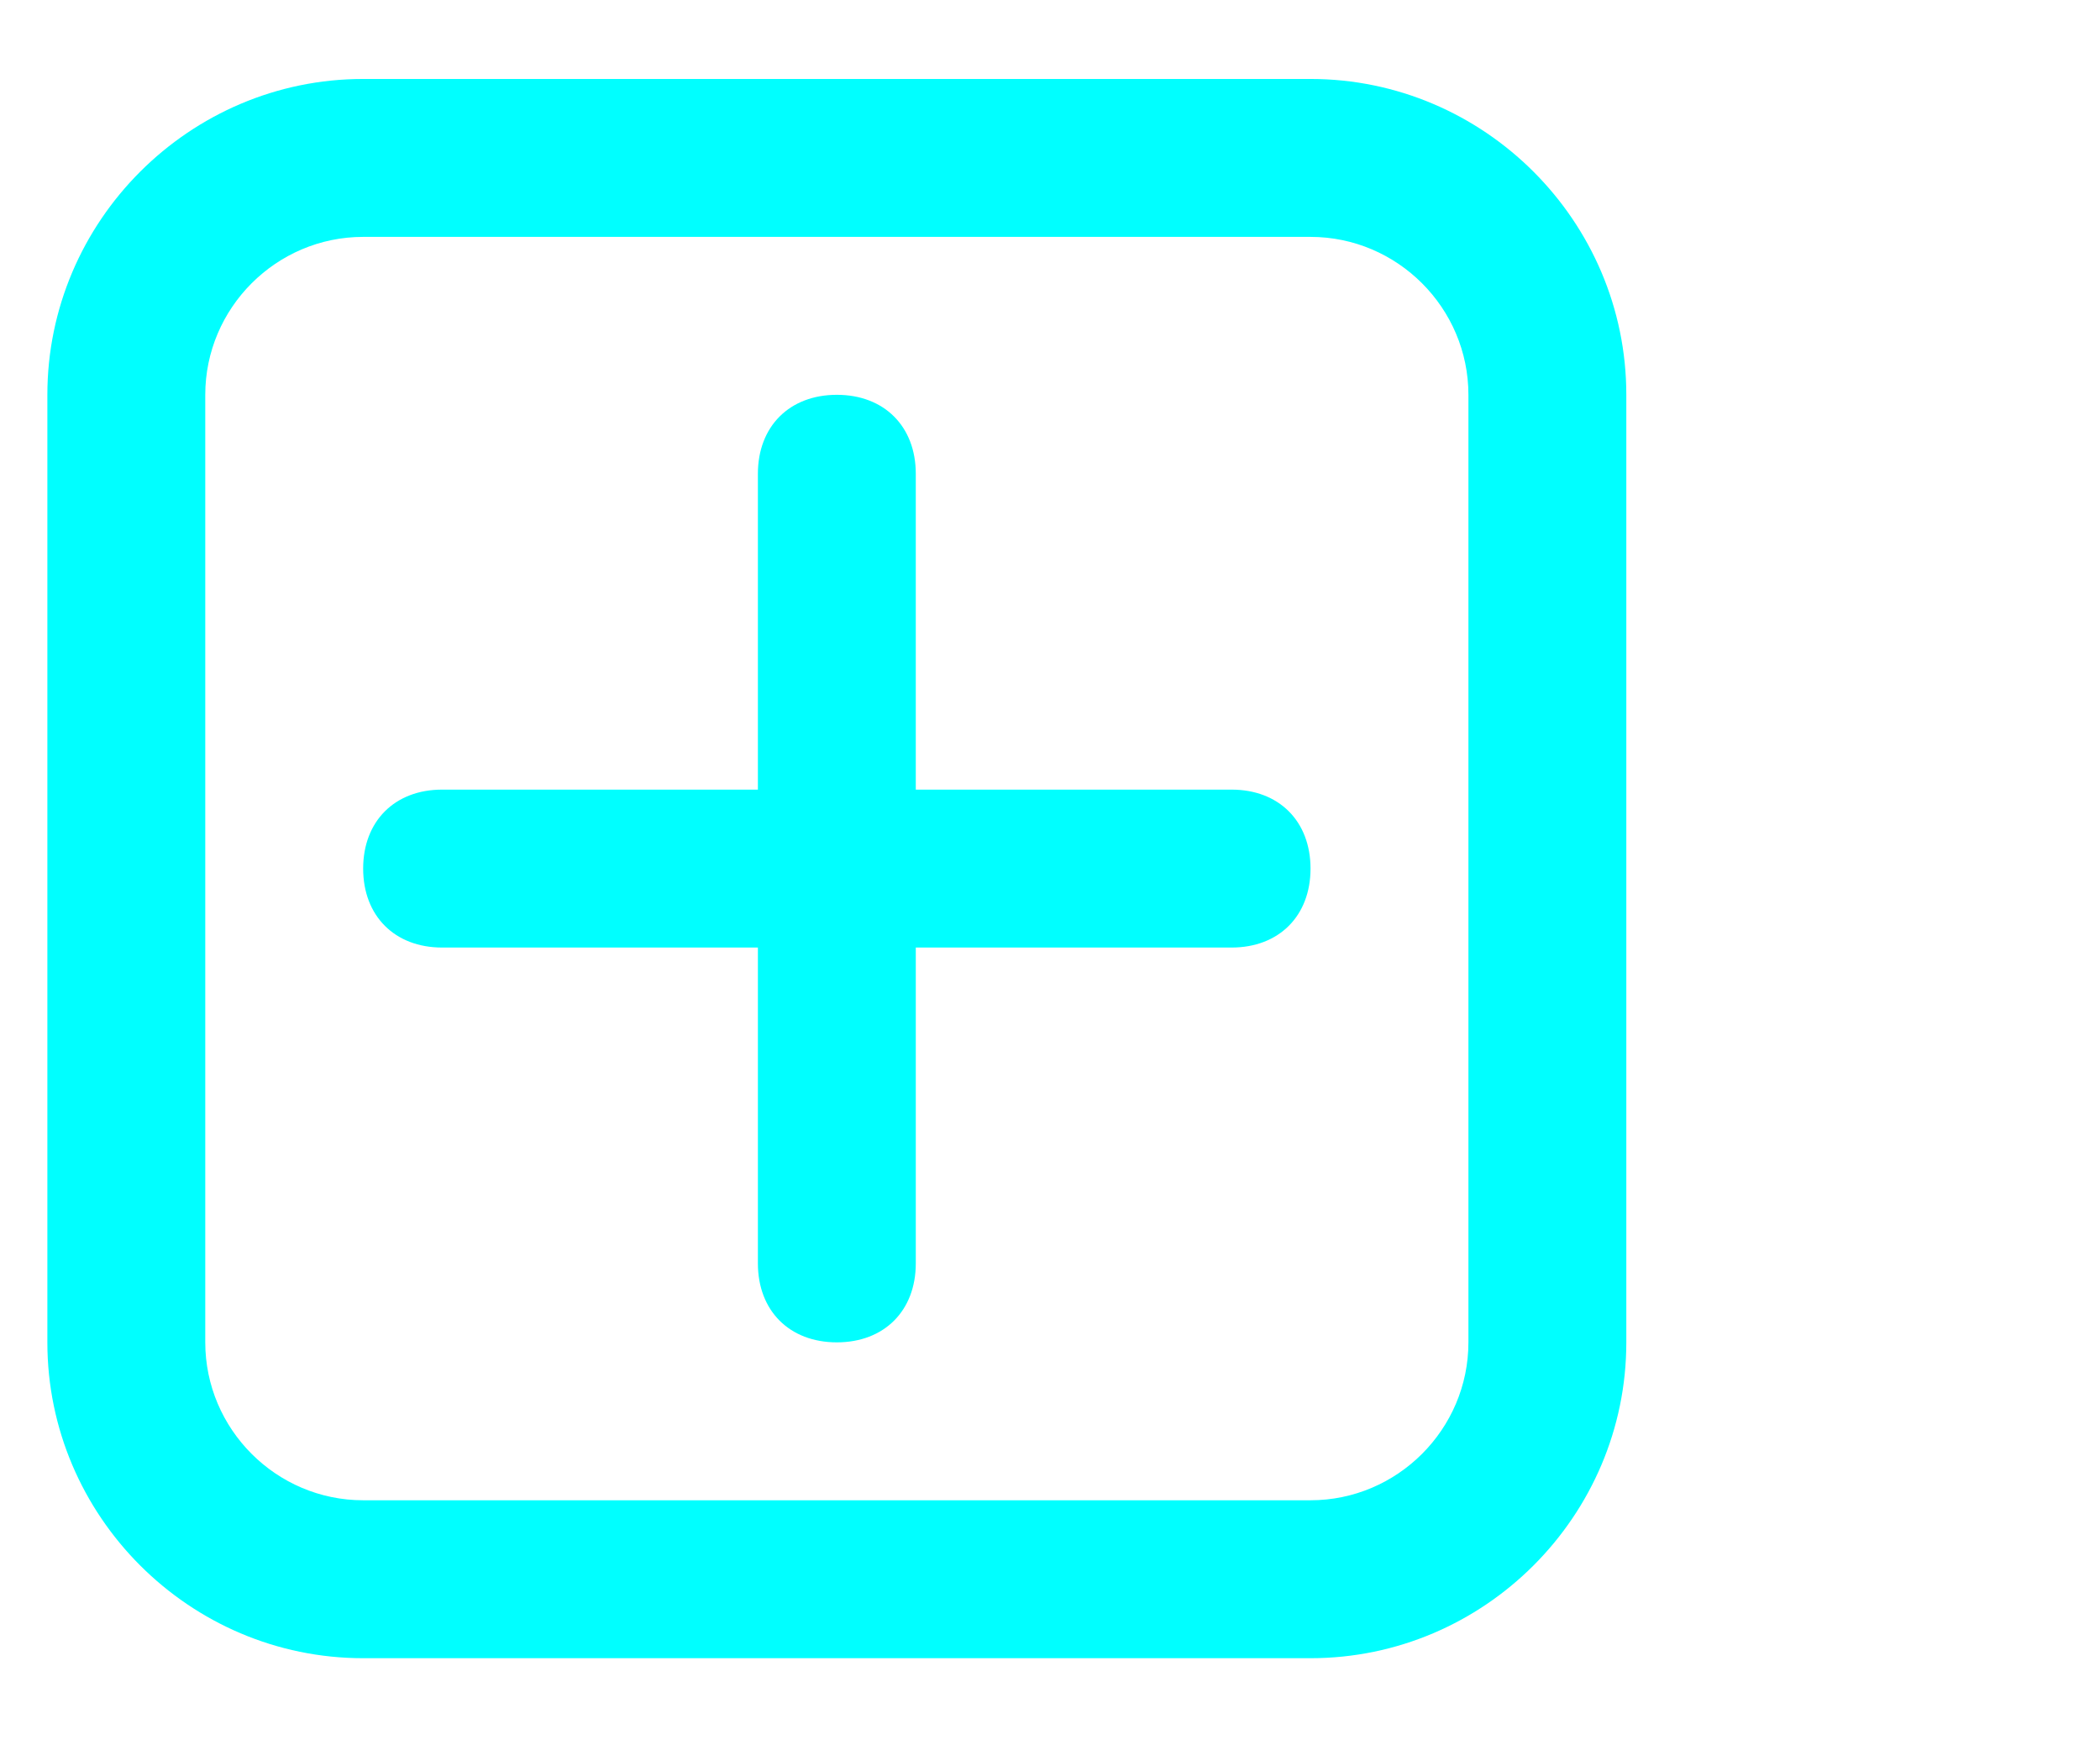 <?xml version="1.0" encoding="utf-8"?>
<!-- Generator: Adobe Illustrator 25.1.0, SVG Export Plug-In . SVG Version: 6.00 Build 0)  -->
<svg version="1.1" id="Layer_1" xmlns="http://www.w3.org/2000/svg" xmlns:xlink="http://www.w3.org/1999/xlink" x="0px" y="0px"
	 viewBox="0 0 26.6 22.1" style="enable-background:new 0 0 26.6 22.1;" xml:space="preserve">
<style type="text/css">
	.st0{fill:#00FFFF;}
</style>
<path class="st0" d="M4.6,3c-1.1,0-2,0.9-2,2v12c0,1.1,0.9,2,2,2h12c1.1,0,2-0.9,2-2V5c0-1.1-0.9-2-2-2H4.6z M4.6,1h12
	c2.2,0,4,1.8,4,4v12c0,2.2-1.8,4-4,4h-12c-2.2,0-4-1.8-4-4V5C0.6,2.8,2.4,1,4.6,1z M11.6,12v4c0,0.6-0.4,1-1,1s-1-0.4-1-1v-4h-4
	c-0.6,0-1-0.4-1-1s0.4-1,1-1h4V6c0-0.6,0.4-1,1-1s1,0.4,1,1v4h4c0.6,0,1,0.4,1,1s-0.4,1-1,1H11.6z"/>
</svg>
